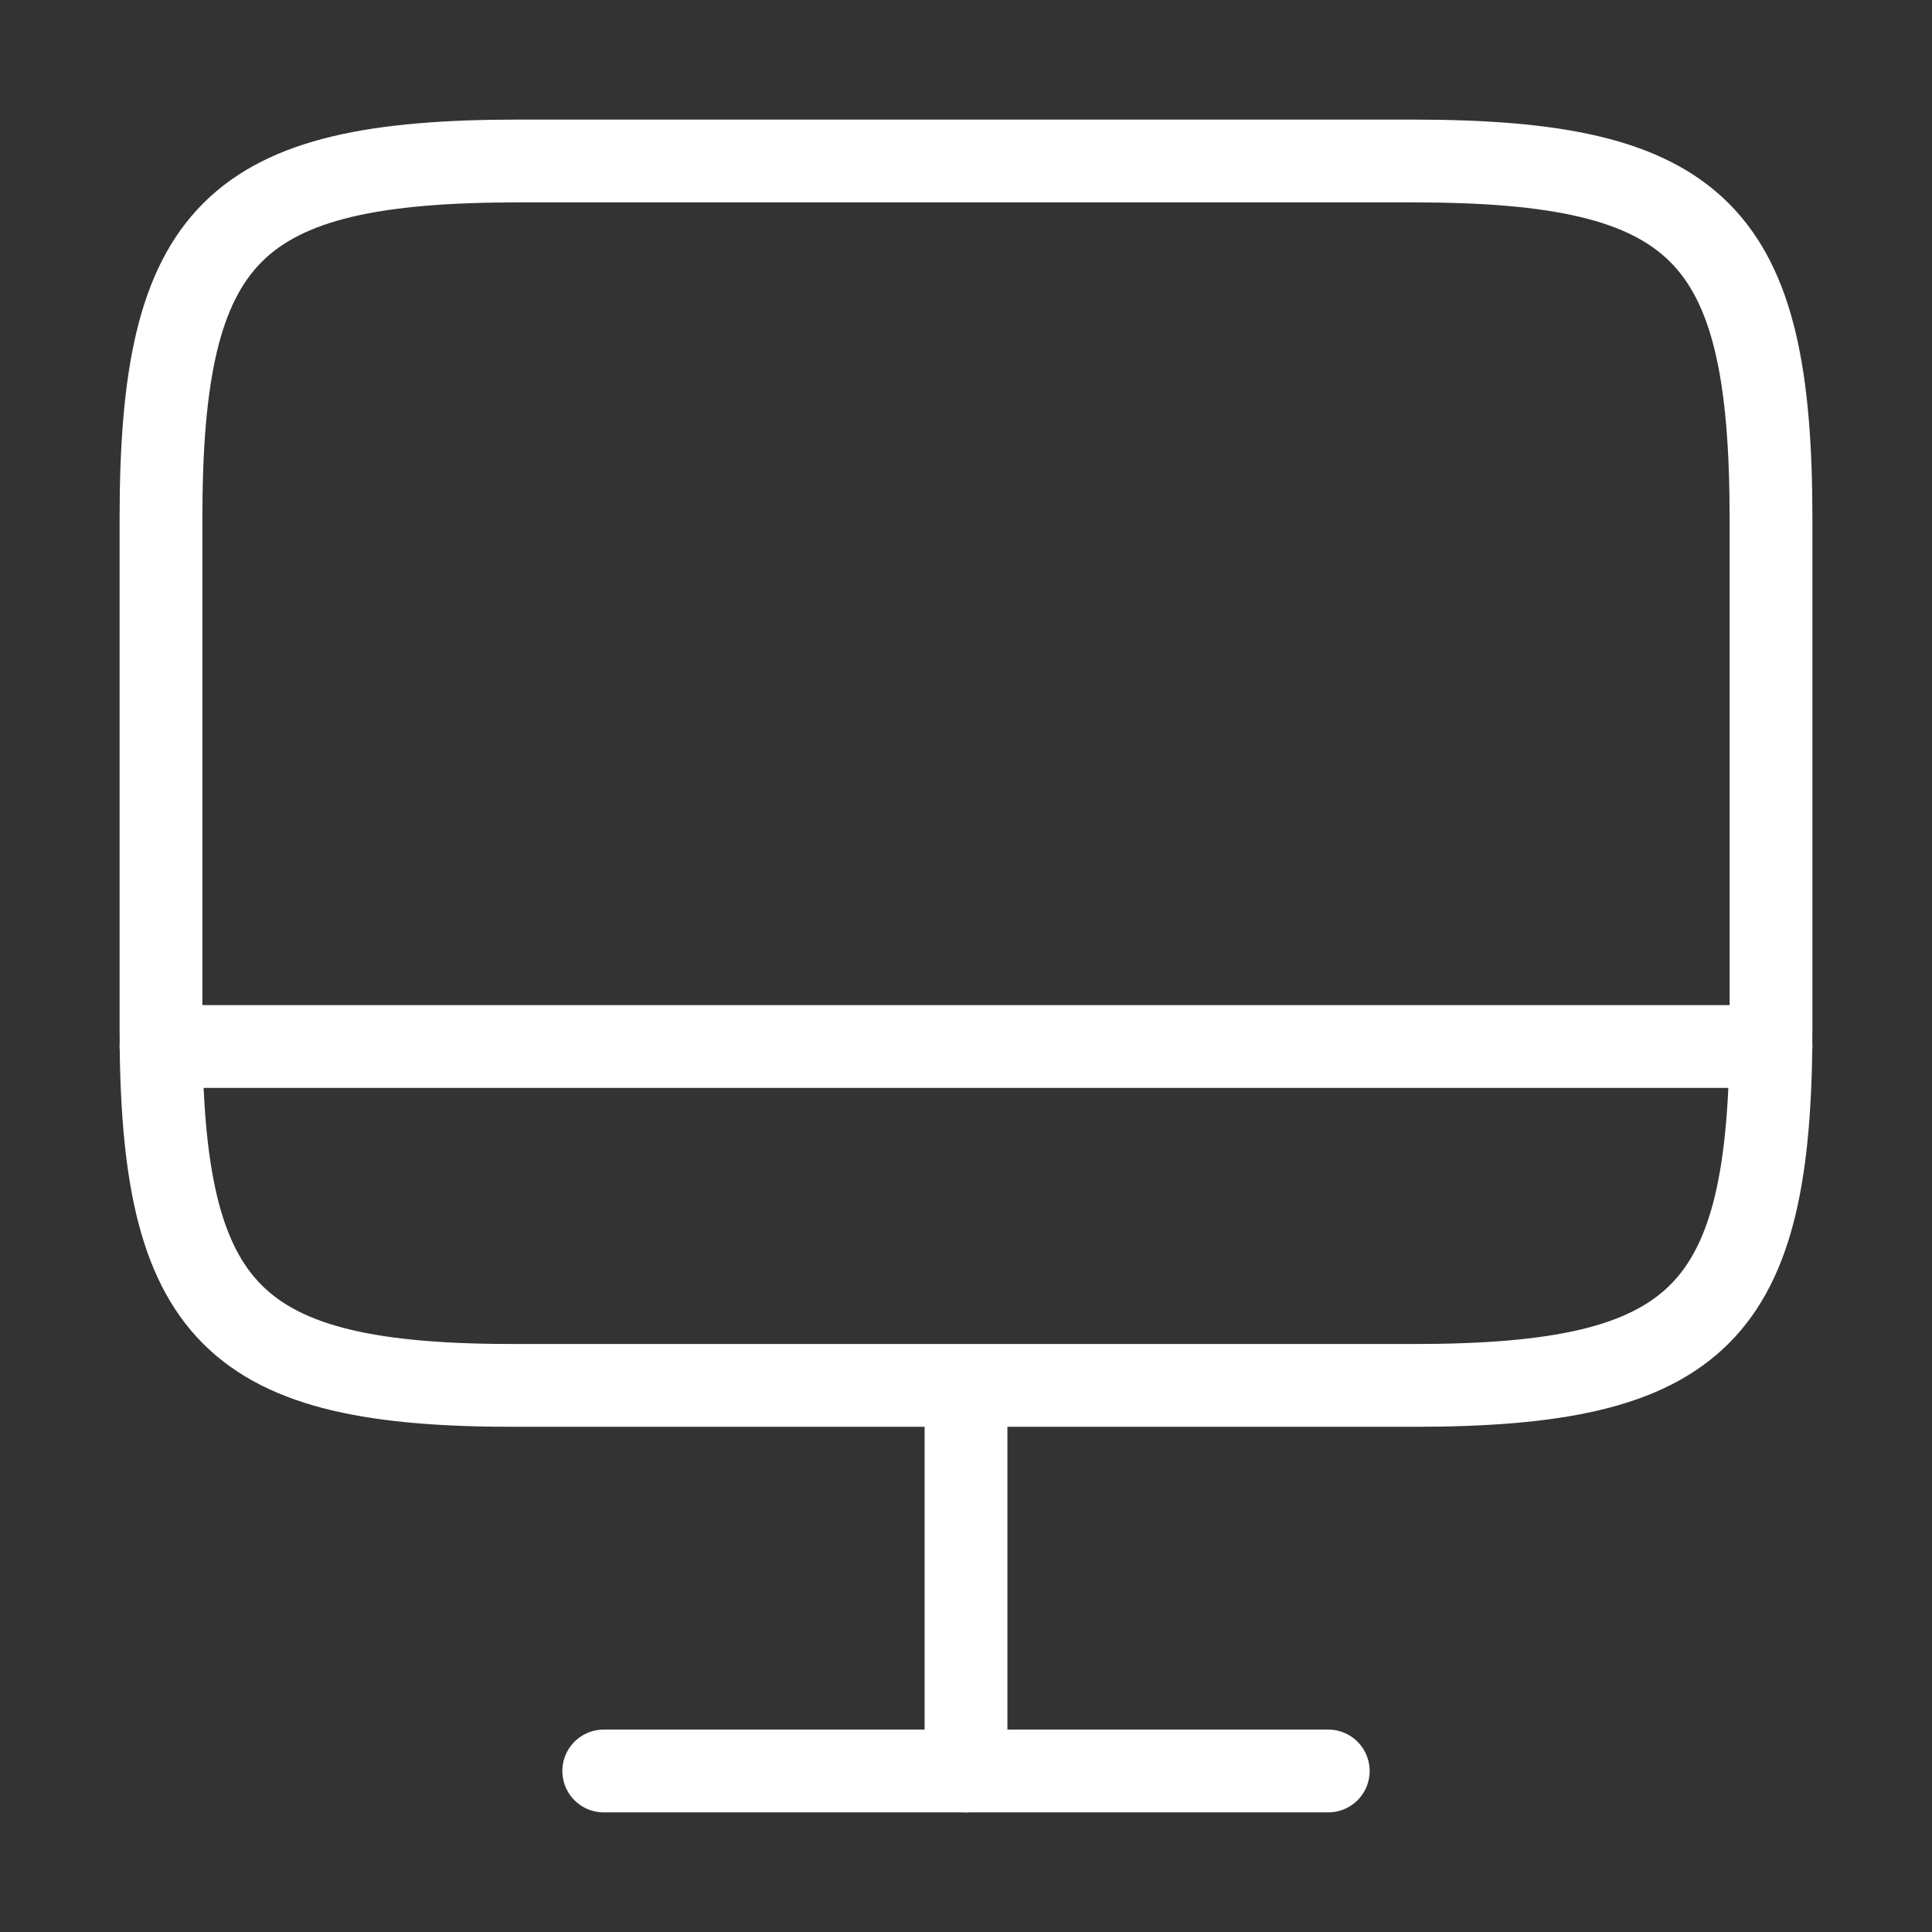 <svg width="70" height="70" viewBox="0 0 70 70" fill="none" xmlns="http://www.w3.org/2000/svg">
<rect x="0" y="0" width="70" height="70" fill="#333333" stroke="none"/>
<path d="M18.783 5.833H51.187C61.571 5.833 64.167 8.429 64.167 18.784V37.246C64.167 47.629 61.571 50.196 51.217 50.196H18.783C8.429 50.225 5.833 47.629 5.833 37.275V18.784C5.833 8.429 8.429 5.833 18.783 5.833Z" stroke="white" stroke-width="3" stroke-linecap="round" stroke-linejoin="round"/>
<path d="M35 50.225V64.167" stroke="white" stroke-width="3" stroke-linecap="round" stroke-linejoin="round"/>
<path d="M5.833 37.916H64.167" stroke="white" stroke-width="3" stroke-linecap="round" stroke-linejoin="round"/>
<path d="M21.875 64.166H48.125" stroke="white" stroke-width="3" stroke-linecap="round" stroke-linejoin="round"/>
</svg>
